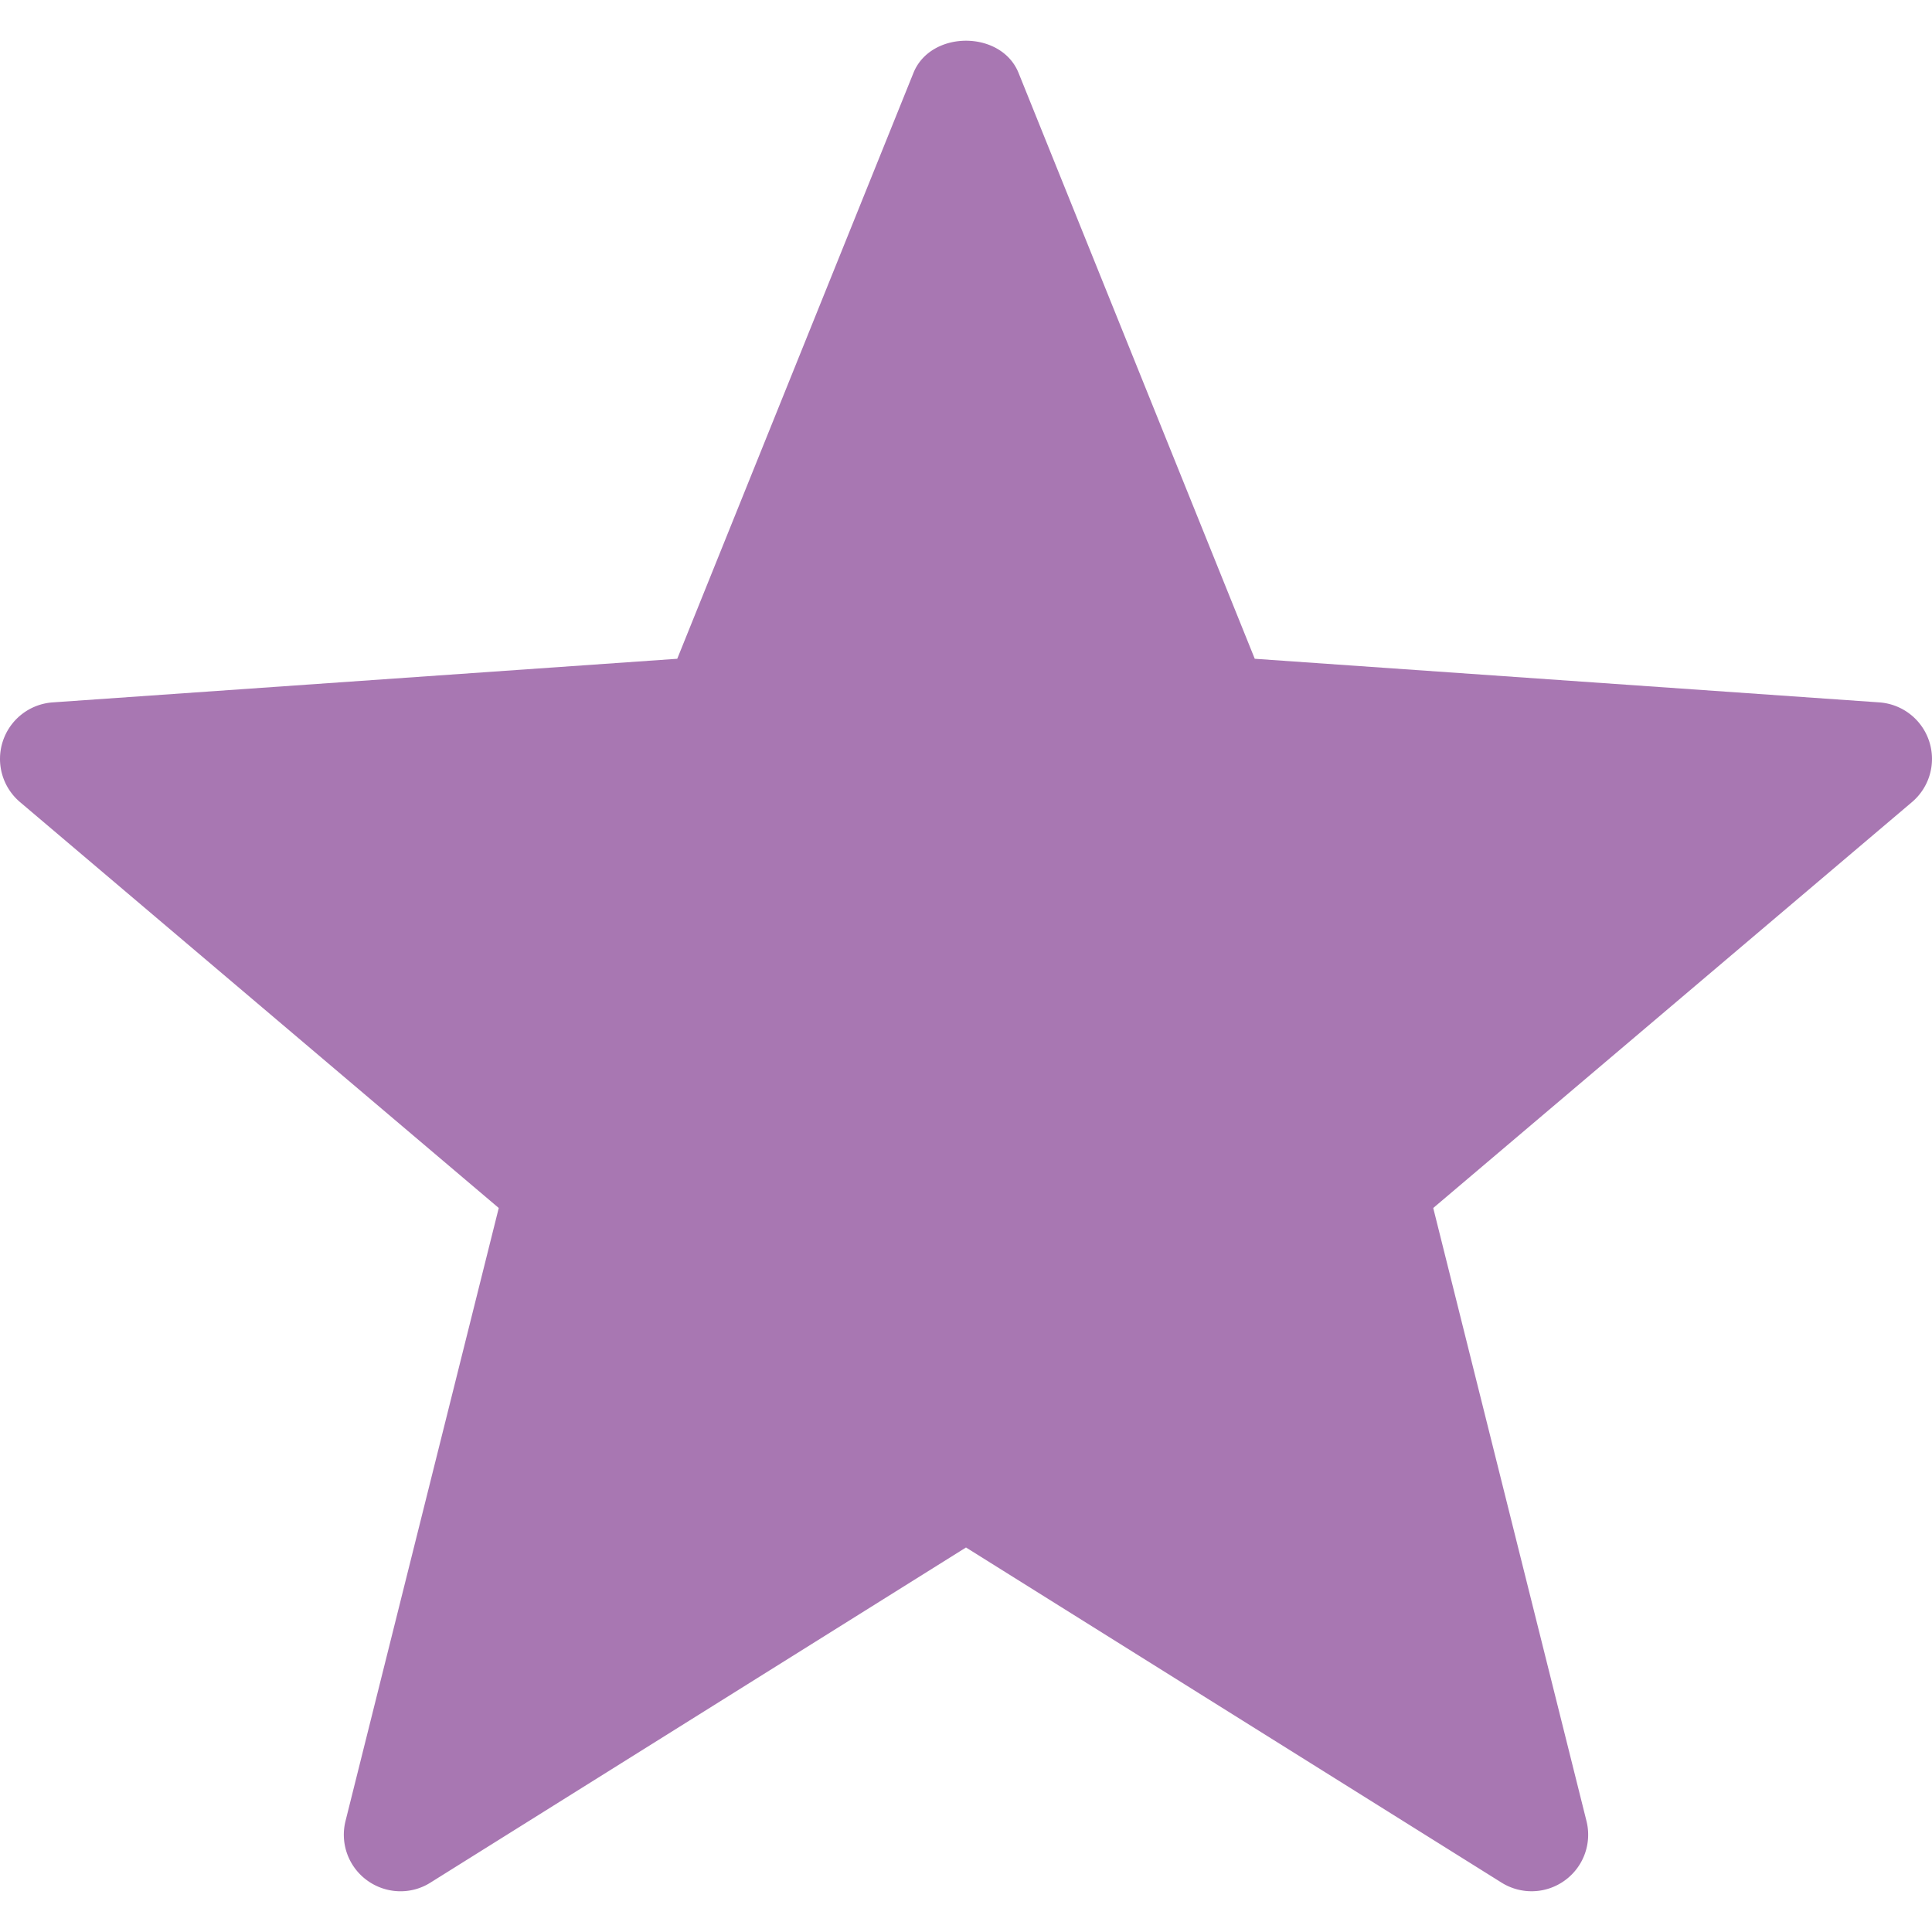 <?xml version="1.0" encoding="UTF-8"?> <svg xmlns="http://www.w3.org/2000/svg" xmlns:xlink="http://www.w3.org/1999/xlink" width="512" height="512" x="0" y="0" viewBox="0 0 512 512" style="enable-background:new 0 0 512 512" xml:space="preserve" class=""> <g> <path d="M397.929 498.915 256 410.101l-141.929 88.813c-5.156 3.267-11.807 3.018-16.772-.586a14.956 14.956 0 0 1-5.728-15.762l40.605-162.437L5.364 212.611a14.996 14.996 0 0 1-4.629-16.128 15.009 15.009 0 0 1 13.228-10.342l165.514-11.558 62.607-155.288c4.6-11.338 23.232-11.338 27.832 0l62.607 155.288 165.514 11.558a15.009 15.009 0 0 1 13.228 10.342 14.996 14.996 0 0 1-4.629 16.128l-126.813 107.52 40.605 162.437a14.954 14.954 0 0 1-5.728 15.762 14.98 14.98 0 0 1-16.771.585z" fill="#a877b2" opacity="1" data-original="#000000" class=""></path> </g> </svg> 